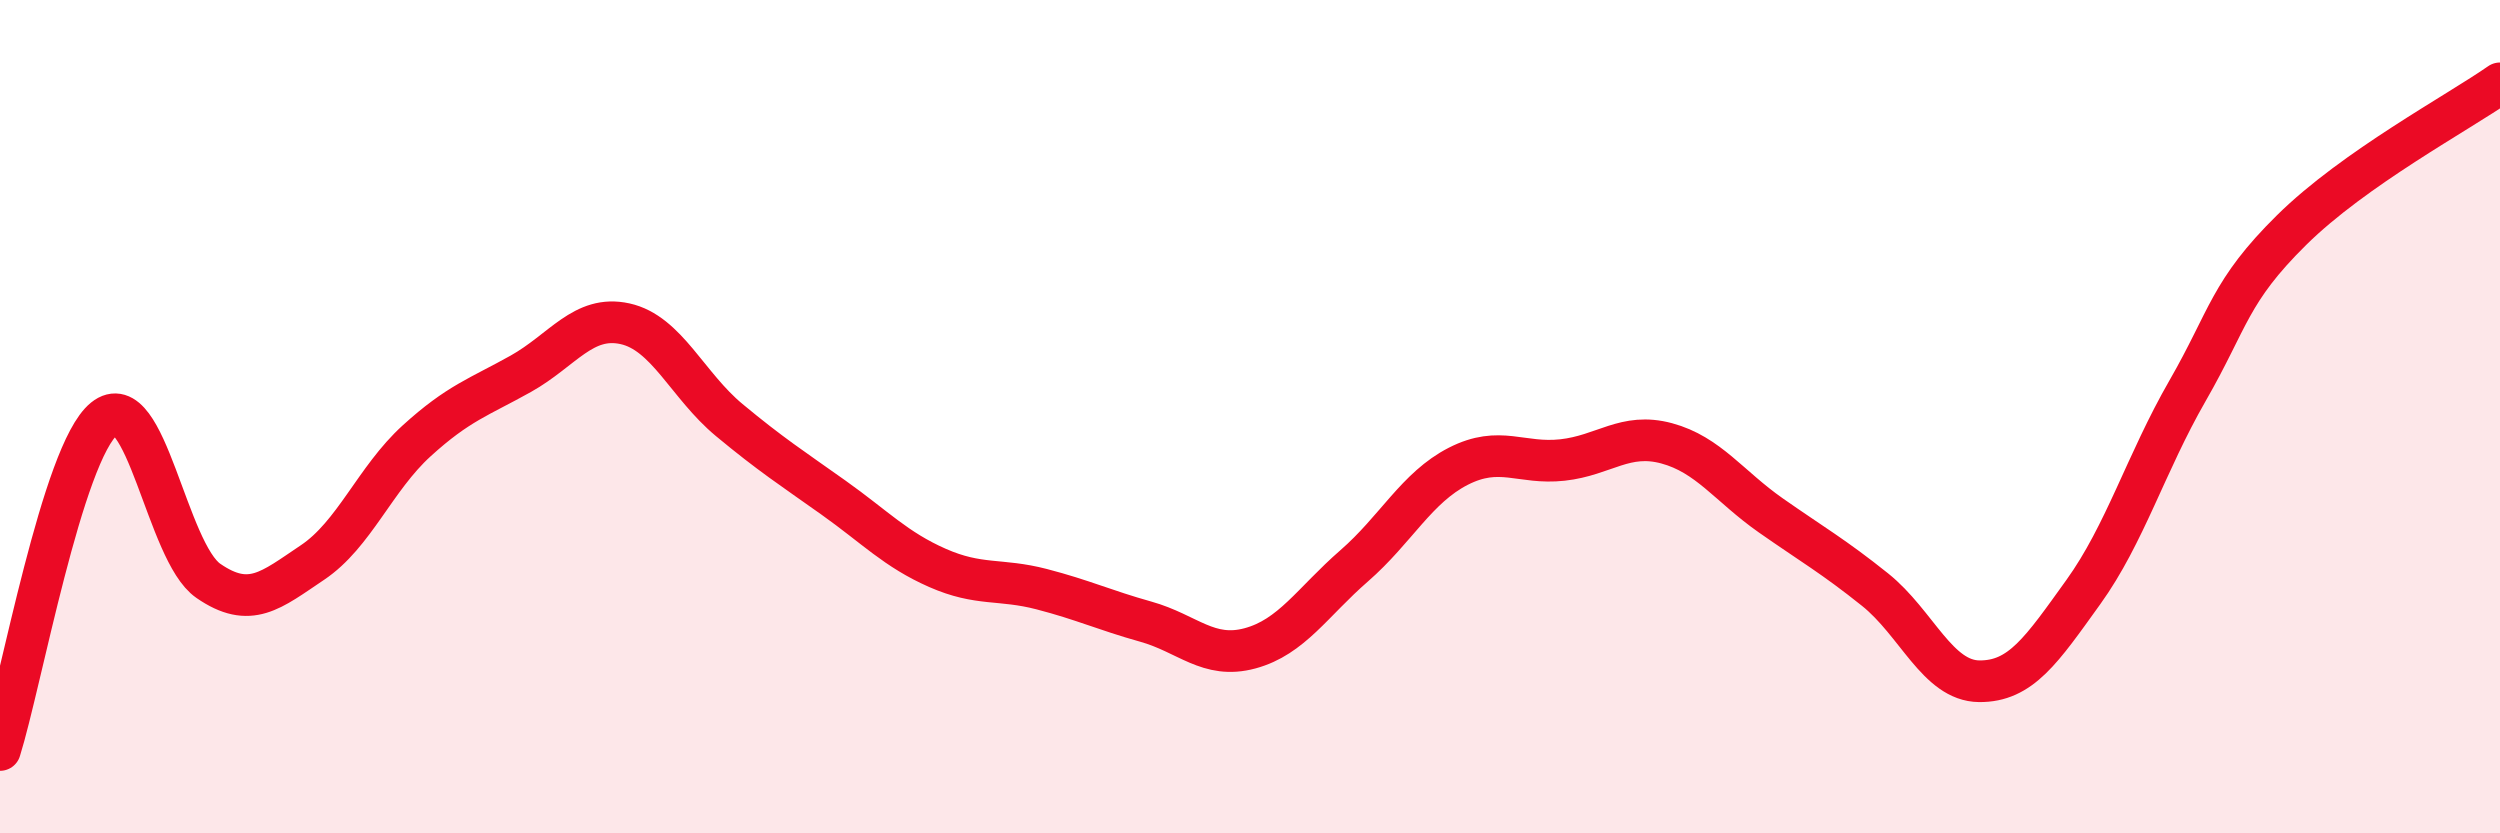 
    <svg width="60" height="20" viewBox="0 0 60 20" xmlns="http://www.w3.org/2000/svg">
      <path
        d="M 0,18 C 0.5,16.41 1.5,10.86 2.5,10.05 C 3.5,9.24 4,13.25 5,13.94 C 6,14.63 6.5,14.17 7.5,13.5 C 8.5,12.83 9,11.49 10,10.58 C 11,9.67 11.5,9.53 12.5,8.97 C 13.5,8.41 14,7.55 15,7.77 C 16,7.99 16.5,9.25 17.5,10.08 C 18.5,10.91 19,11.23 20,11.94 C 21,12.65 21.5,13.19 22.5,13.63 C 23.5,14.07 24,13.88 25,14.14 C 26,14.4 26.5,14.64 27.5,14.92 C 28.5,15.2 29,15.83 30,15.56 C 31,15.29 31.5,14.45 32.5,13.58 C 33.5,12.71 34,11.7 35,11.19 C 36,10.68 36.5,11.15 37.5,11.04 C 38.5,10.93 39,10.37 40,10.64 C 41,10.91 41.5,11.67 42.5,12.37 C 43.5,13.07 44,13.35 45,14.15 C 46,14.95 46.5,16.34 47.5,16.35 C 48.5,16.36 49,15.6 50,14.21 C 51,12.82 51.5,11.12 52.5,9.38 C 53.5,7.64 53.5,7 55,5.52 C 56.5,4.04 59,2.7 60,2L60 20L0 20Z"
        fill="#EB0A25"
        opacity="0.1"
        stroke-linecap="round"
        stroke-linejoin="round"
      />
      <path
        d="M 0,18 C 0.5,16.41 1.5,10.86 2.5,10.05 C 3.5,9.24 4,13.25 5,13.94 C 6,14.63 6.5,14.17 7.5,13.5 C 8.5,12.83 9,11.49 10,10.58 C 11,9.67 11.5,9.53 12.5,8.97 C 13.5,8.41 14,7.55 15,7.77 C 16,7.99 16.5,9.25 17.5,10.08 C 18.5,10.91 19,11.23 20,11.94 C 21,12.65 21.5,13.19 22.5,13.63 C 23.5,14.07 24,13.88 25,14.14 C 26,14.4 26.5,14.64 27.5,14.92 C 28.5,15.2 29,15.83 30,15.56 C 31,15.29 31.5,14.45 32.5,13.58 C 33.5,12.71 34,11.7 35,11.19 C 36,10.68 36.5,11.15 37.5,11.04 C 38.5,10.93 39,10.37 40,10.64 C 41,10.91 41.5,11.67 42.5,12.37 C 43.5,13.07 44,13.35 45,14.15 C 46,14.95 46.5,16.34 47.5,16.35 C 48.5,16.36 49,15.6 50,14.21 C 51,12.82 51.5,11.12 52.5,9.38 C 53.5,7.64 53.5,7 55,5.52 C 56.5,4.04 59,2.7 60,2"
        stroke="#EB0A25"
        stroke-width="1"
        fill="none"
        stroke-linecap="round"
        stroke-linejoin="round"
      />
    </svg>
  